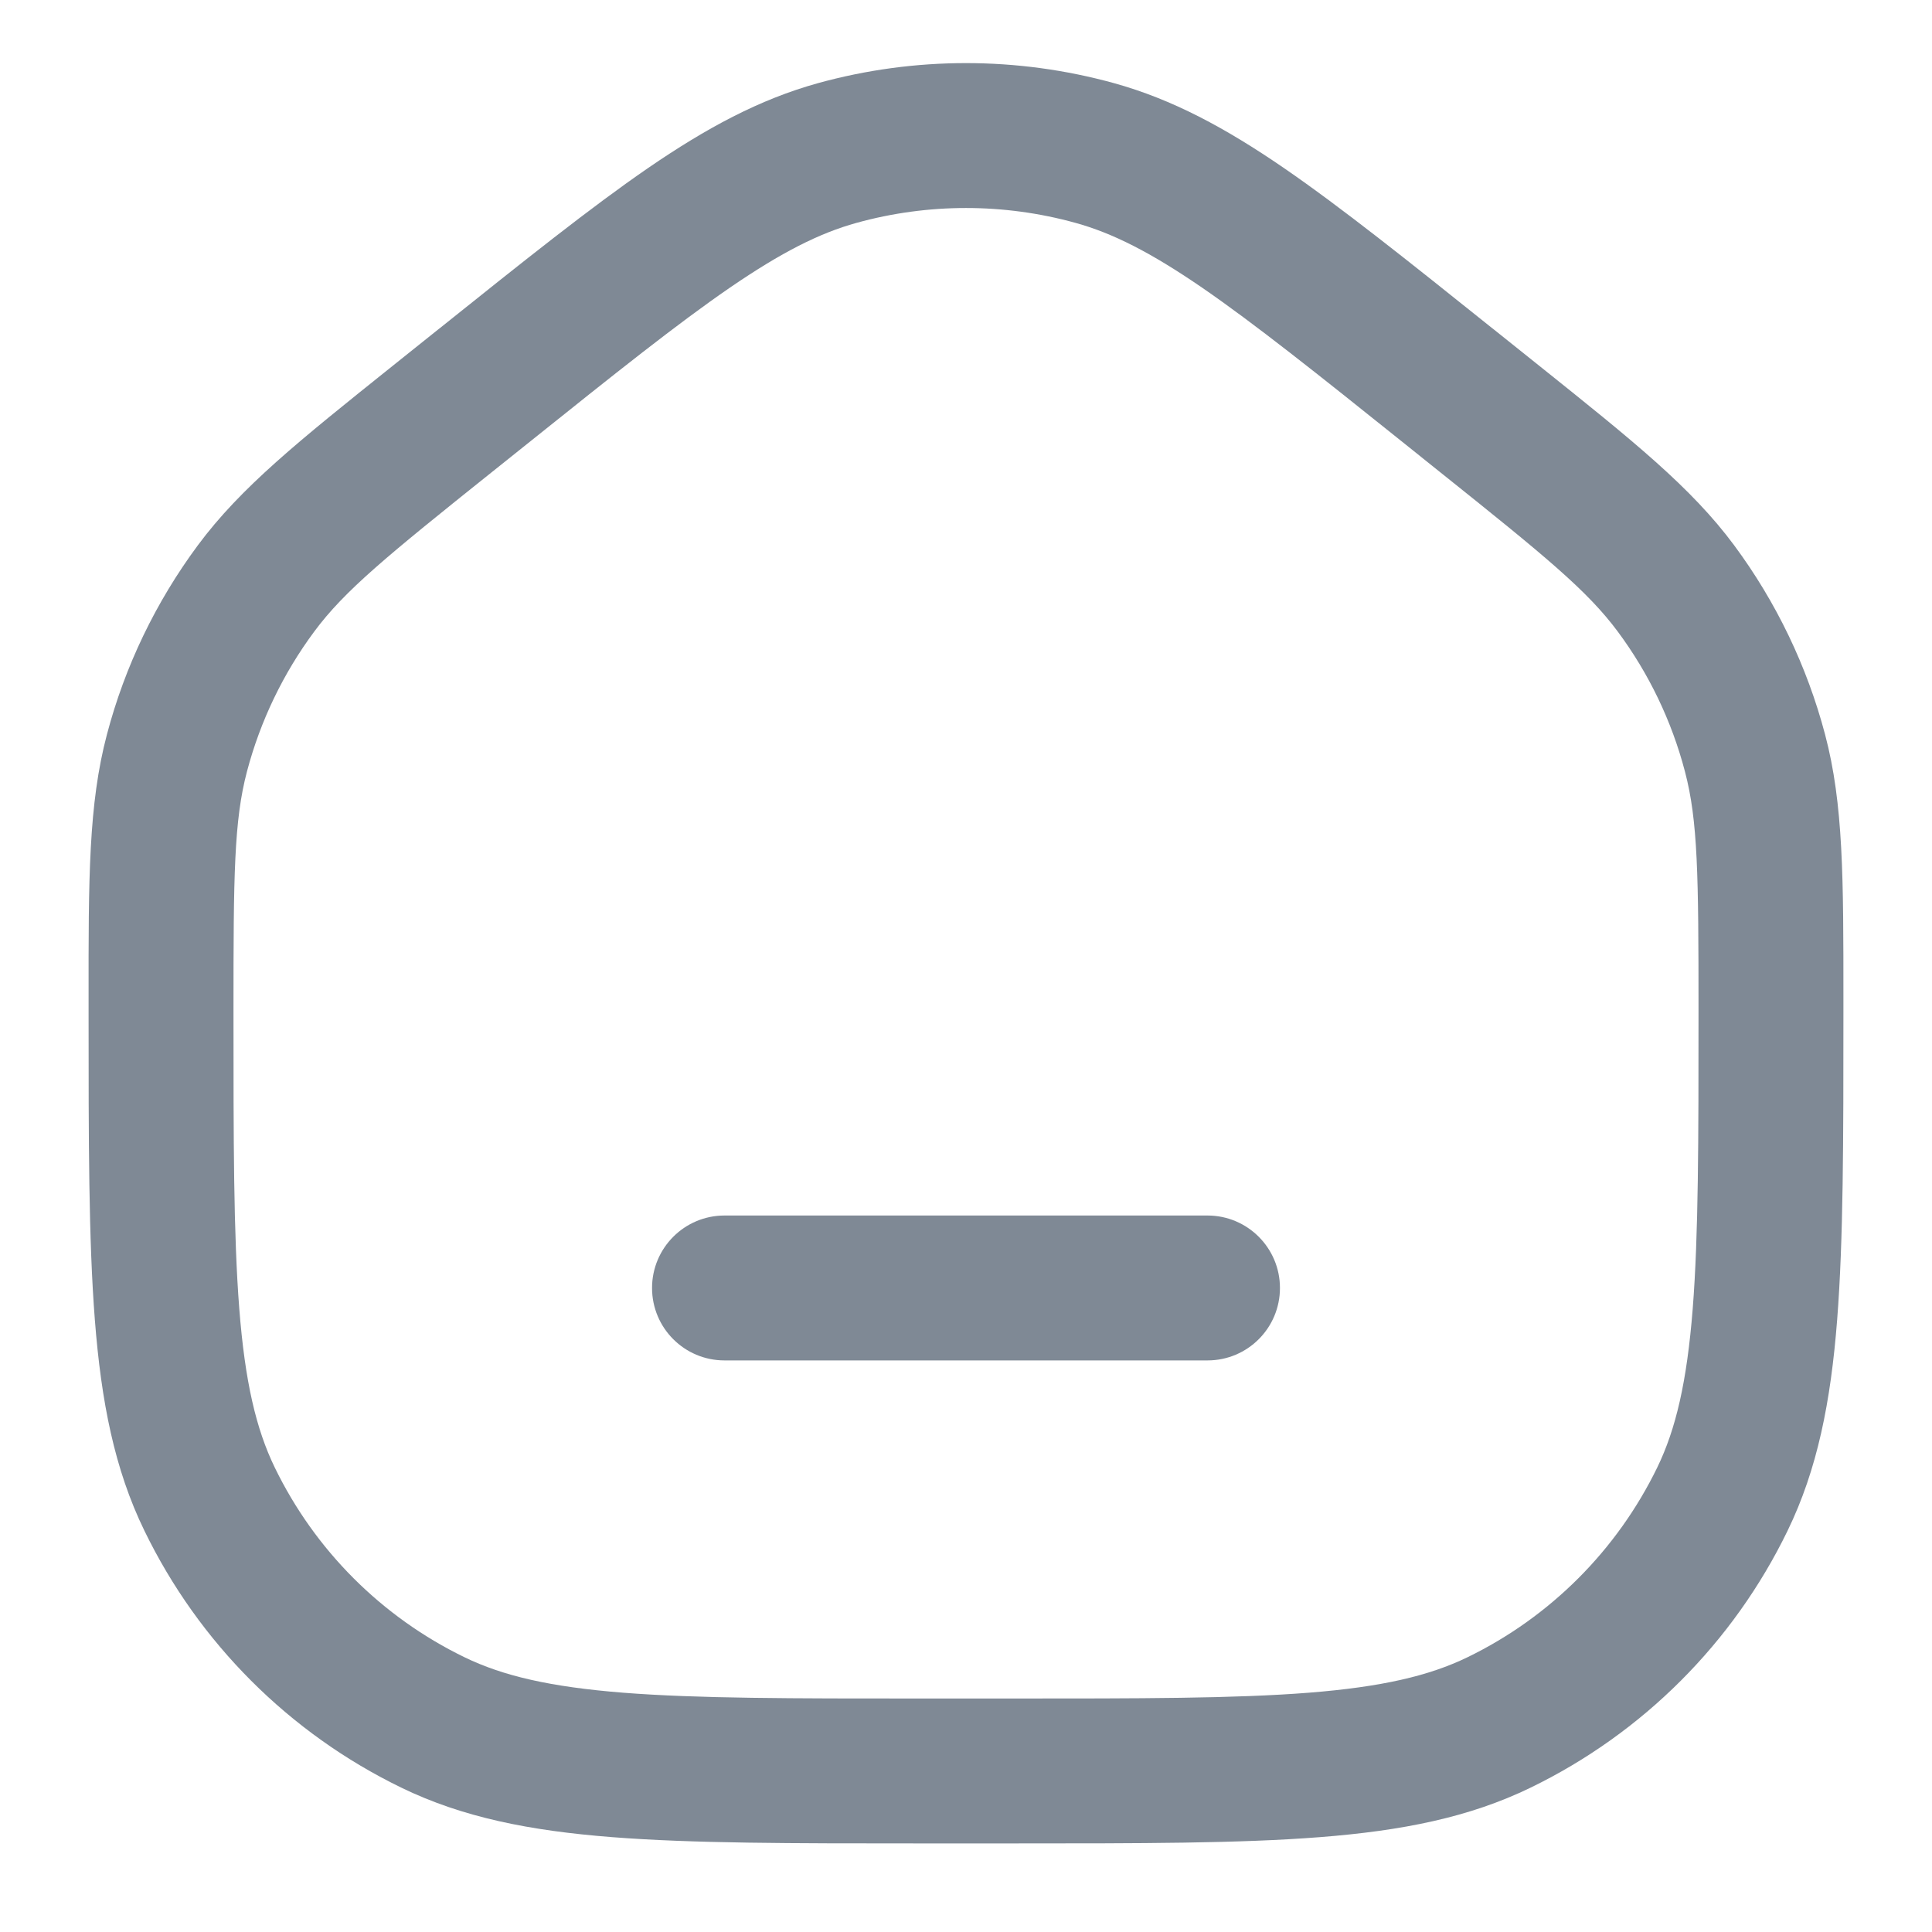 <svg width="20" height="20" viewBox="0 0 20 20" fill="none" xmlns="http://www.w3.org/2000/svg">
<g clip-path="url(#clip0_2138_5003)">
<path fill-rule="evenodd" clip-rule="evenodd" d="M8.867 2.307C9.608 2.102 10.392 2.102 11.133 2.307C11.517 2.413 11.909 2.611 12.443 2.977C12.984 3.349 13.629 3.863 14.529 4.584L14.907 4.887C15.997 5.758 16.432 6.114 16.747 6.538C17.069 6.972 17.305 7.463 17.442 7.985C17.577 8.496 17.583 9.059 17.583 10.454C17.583 11.809 17.583 12.782 17.523 13.547C17.463 14.304 17.349 14.793 17.156 15.191C16.739 16.048 16.047 16.74 15.191 17.156C14.793 17.349 14.303 17.463 13.547 17.523C12.782 17.583 11.809 17.583 10.454 17.583H9.546C8.191 17.583 7.218 17.583 6.453 17.523C5.696 17.463 5.207 17.349 4.809 17.156C3.952 16.74 3.26 16.048 2.844 15.191C2.651 14.793 2.536 14.304 2.477 13.547C2.417 12.782 2.417 11.809 2.417 10.454C2.417 9.059 2.422 8.496 2.557 7.985C2.695 7.463 2.931 6.972 3.253 6.538C3.567 6.114 4.003 5.758 5.092 4.887L5.471 4.584C6.371 3.863 7.015 3.349 7.557 2.977C8.091 2.611 8.483 2.413 8.867 2.307ZM11.533 0.861C10.53 0.584 9.47 0.584 8.467 0.861C7.861 1.029 7.313 1.325 6.708 1.74C6.116 2.147 5.429 2.696 4.557 3.394L4.557 3.394L4.534 3.412L4.155 3.715L4.069 3.784C3.093 4.565 2.493 5.045 2.048 5.645C1.613 6.232 1.293 6.896 1.107 7.603C0.916 8.325 0.916 9.094 0.917 10.343L0.917 10.454L0.917 10.486C0.917 11.802 0.917 12.834 0.982 13.664C1.048 14.51 1.185 15.21 1.495 15.846C2.058 17.006 2.994 17.942 4.153 18.505C4.79 18.815 5.49 18.952 6.336 19.018C7.166 19.083 8.198 19.083 9.514 19.083H9.514H9.546H10.454H10.486H10.486C11.802 19.083 12.834 19.083 13.664 19.018C14.51 18.952 15.209 18.815 15.846 18.505C17.005 17.942 17.942 17.006 18.505 15.846C18.814 15.21 18.952 14.51 19.018 13.664C19.083 12.834 19.083 11.802 19.083 10.486V10.486V10.454L19.083 10.343C19.083 9.094 19.084 8.325 18.893 7.603C18.706 6.896 18.387 6.232 17.952 5.645C17.507 5.045 16.907 4.565 15.931 3.784L15.845 3.715L15.466 3.412L15.443 3.394L15.443 3.394C14.571 2.696 13.884 2.147 13.292 1.74C12.687 1.325 12.139 1.029 11.533 0.861ZM7.5 12.583C7.086 12.583 6.75 12.919 6.75 13.333C6.75 13.748 7.086 14.083 7.5 14.083H12.5C12.914 14.083 13.25 13.748 13.25 13.333C13.25 12.919 12.914 12.583 12.5 12.583H7.5Z" fill="#7F8995"/>
</g>
<defs>
<clipPath id="clip0_2138_5003">
<rect width="20" height="20" fill="white"/>
</clipPath>
</defs>
</svg>
